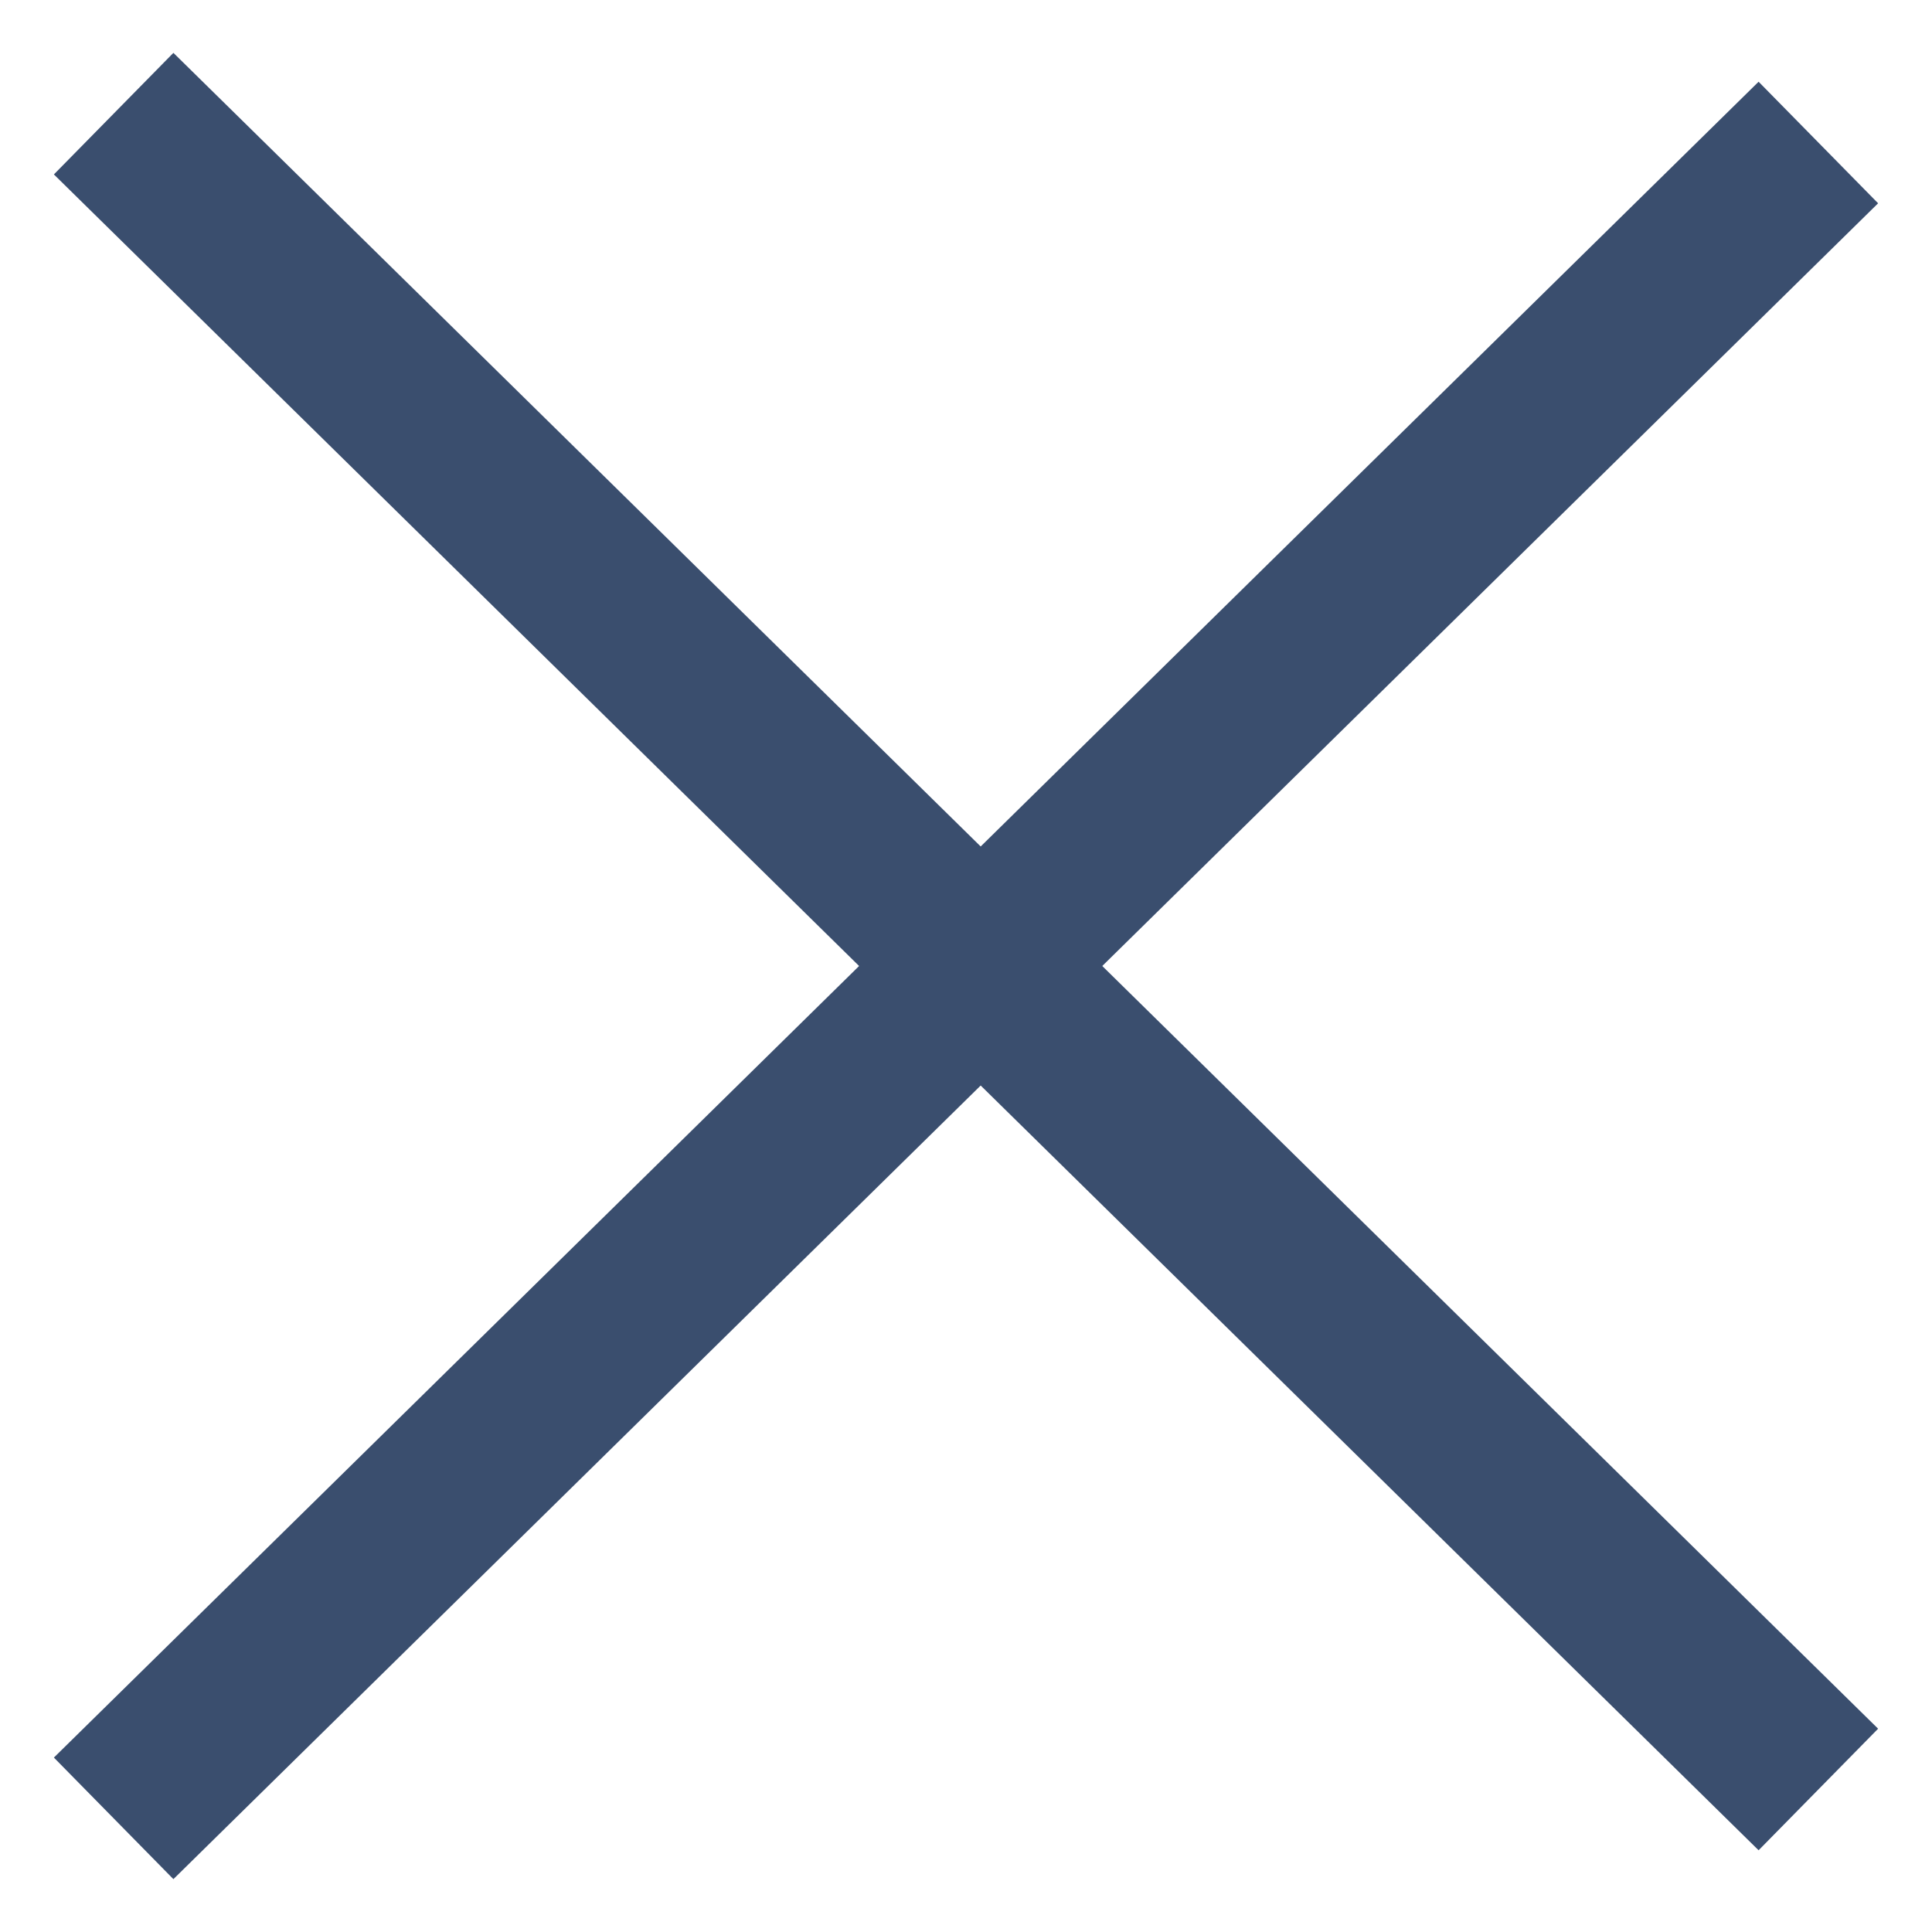 <svg width="17" height="17" viewBox="0 0 17 17" version="1.1" xmlns="http://www.w3.org/2000/svg" xmlns:xlink="http://www.w3.org/1999/xlink">
<g id="Canvas" fill="none">
<g id="close-icon">
<g id="Vector">
<path d="M 0 0L 15 14.746" stroke-width="1.5" transform="translate(1 1)" stroke="#3A4E6E"/>
</g>
<g id="Vector_2">
<path d="M 0 0L 14.746 15" stroke-width="1.5" transform="matrix(0 -1 1 0 1 16)" stroke="#3A4E6E"/>
</g>
</g>
</g>
</svg>

